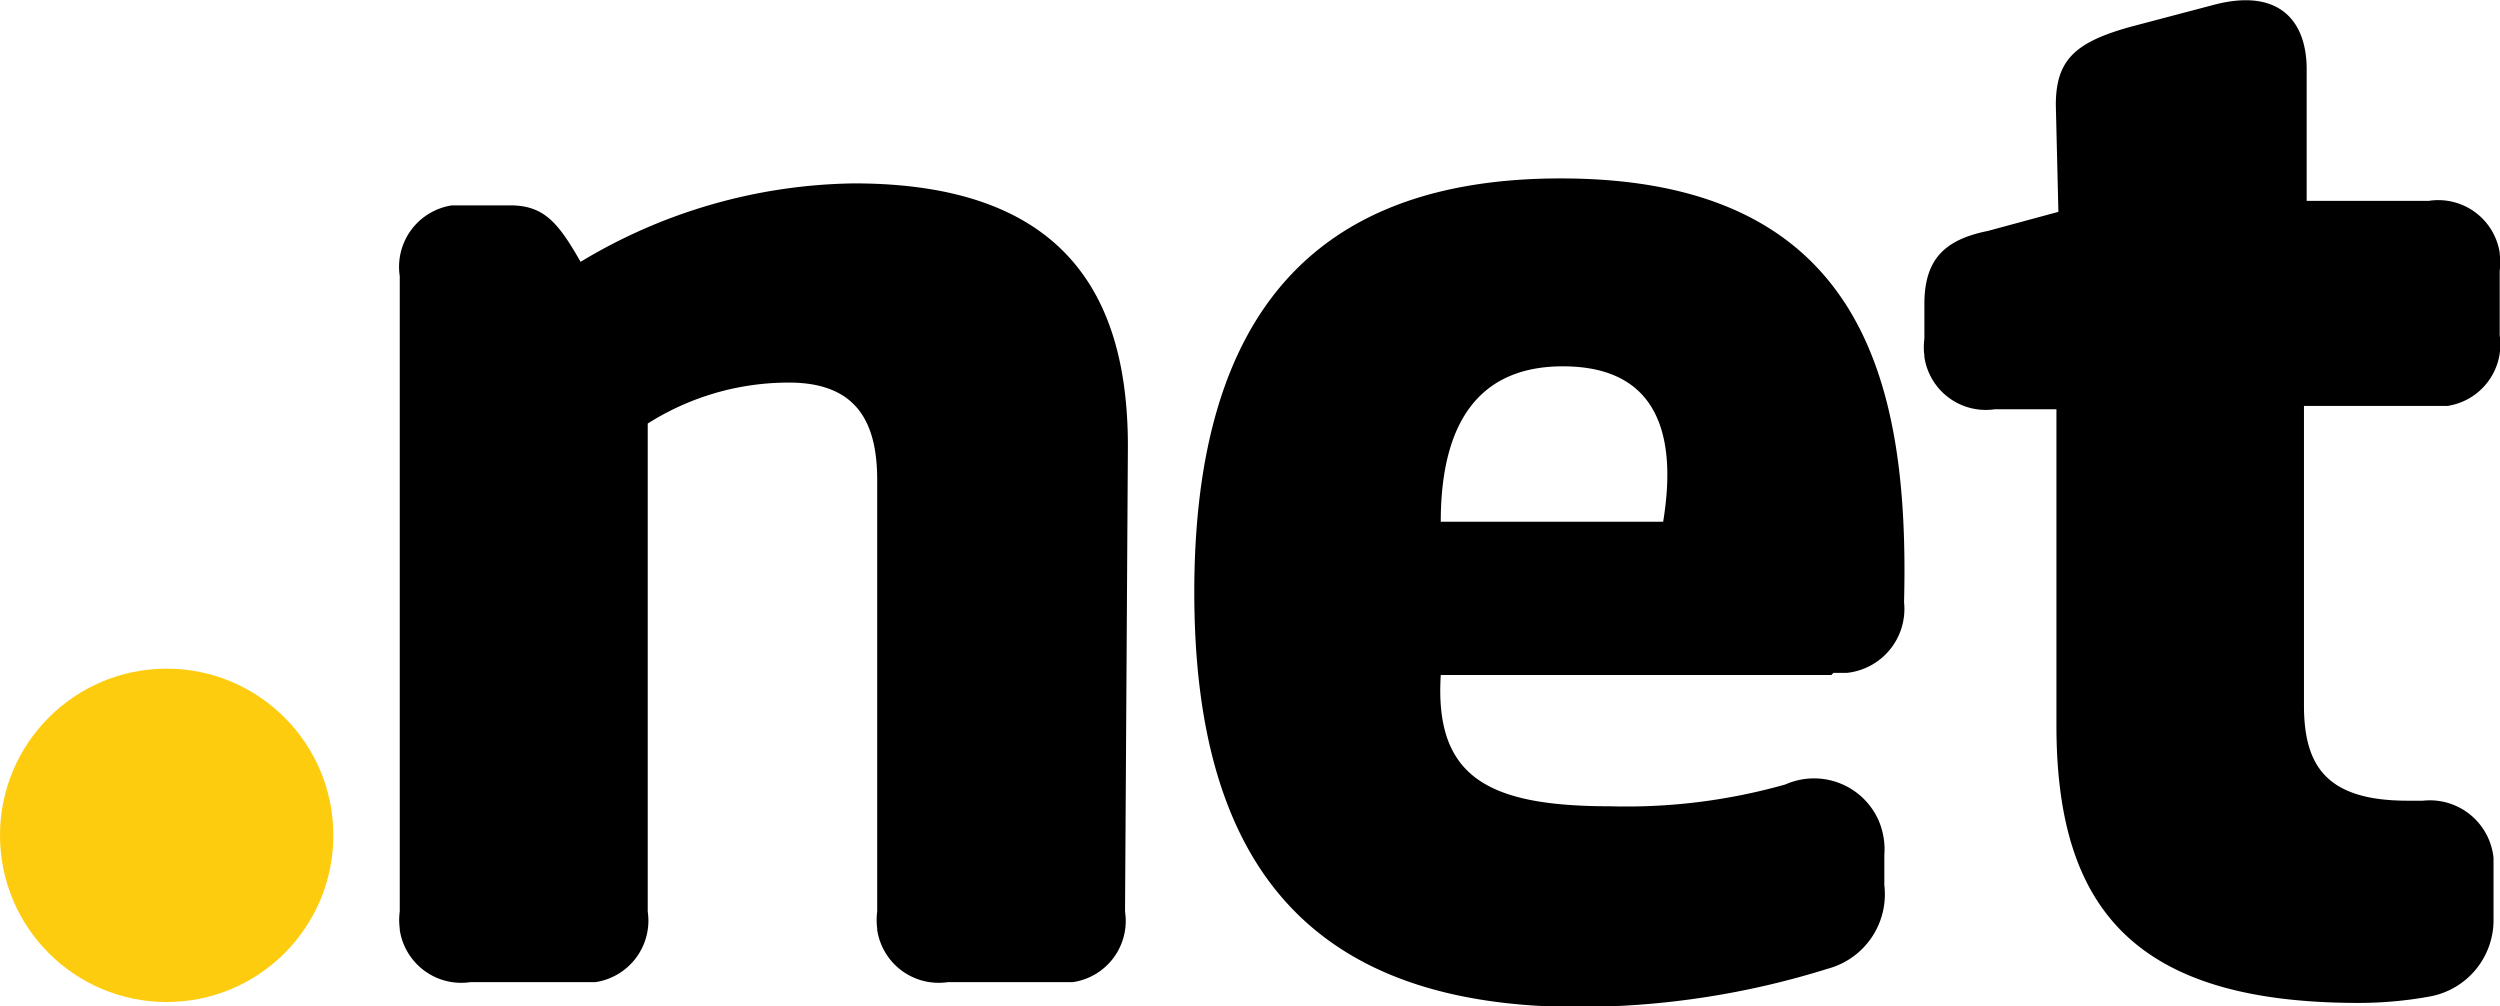 <?xml version="1.0" encoding="UTF-8"?> <svg xmlns="http://www.w3.org/2000/svg" id="_.net" data-name=".net" width="166.04" height="66.83"><circle cx="11.07" cy="55.48" r="11.07" fill="#fdcc0f"></circle><path d="M87.7 65.2a4.11 4.11 0 01-3.47 4.69h-8.3a4.13 4.13 0 01-4.69-3.47v-.09a4.28 4.28 0 010-1.13V36.54c0-3.84-1.36-6.47-5.86-6.47A17.47 17.47 0 0056 32.79V65.2a4.13 4.13 0 01-3.48 4.69h-8.3a4.13 4.13 0 01-4.69-3.47v-.09a4.28 4.28 0 010-1.13V23A4.13 4.13 0 0143 18.3h3.85c2.25 0 3.19 1.12 4.69 3.75a36 36 0 0118.15-5.21c14.07 0 18.2 7.51 18.2 17.45zm46.91-15.71h-25.94c-.42 6.8 3.14 8.72 11.26 8.72a38.72 38.72 0 0011.63-1.45 4.69 4.69 0 016.19 2.39 4.88 4.88 0 01.38 2.3v2a5.12 5.12 0 01-3.76 5.55 55.62 55.62 0 01-16.65 2.54C100.55 71.49 92.3 62.72 92.3 44s8.21-27.49 24.34-27.49c20.08 0 23.17 13.51 22.8 28.15a4.27 4.27 0 01-3.8 4.69h-.89zm-25.89-10.18h14.72c.94-5.72-.32-10.32-6.66-10.32-5.58 0-8.11 3.75-8.11 10.32zm40.8-27.67c0-3 1.27-4.18 5-5.21L159.94 5c4.36-1.18 6.24 1 6.24 4.26V18h8.11a4.13 4.13 0 014.71 3.44v.09a4.27 4.27 0 010 1.13v4.27a4.13 4.13 0 01-3.47 4.69H166v19.89c0 4.08 1.55 6.33 6.9 6.33h1a4.25 4.25 0 014.69 3.8v4a5.16 5.16 0 01-4.27 5.21 26.22 26.22 0 01-4.69.42c-14.82 0-20.07-6.19-20.07-18.43v-21h-4.08a4.12 4.12 0 01-4.69-3.47v-.09a4.28 4.28 0 010-1.13v-2.47C140.85 22 142 20.6 145 20l4.69-1.27z" transform="translate(-12.98 -4.66)"></path></svg> 